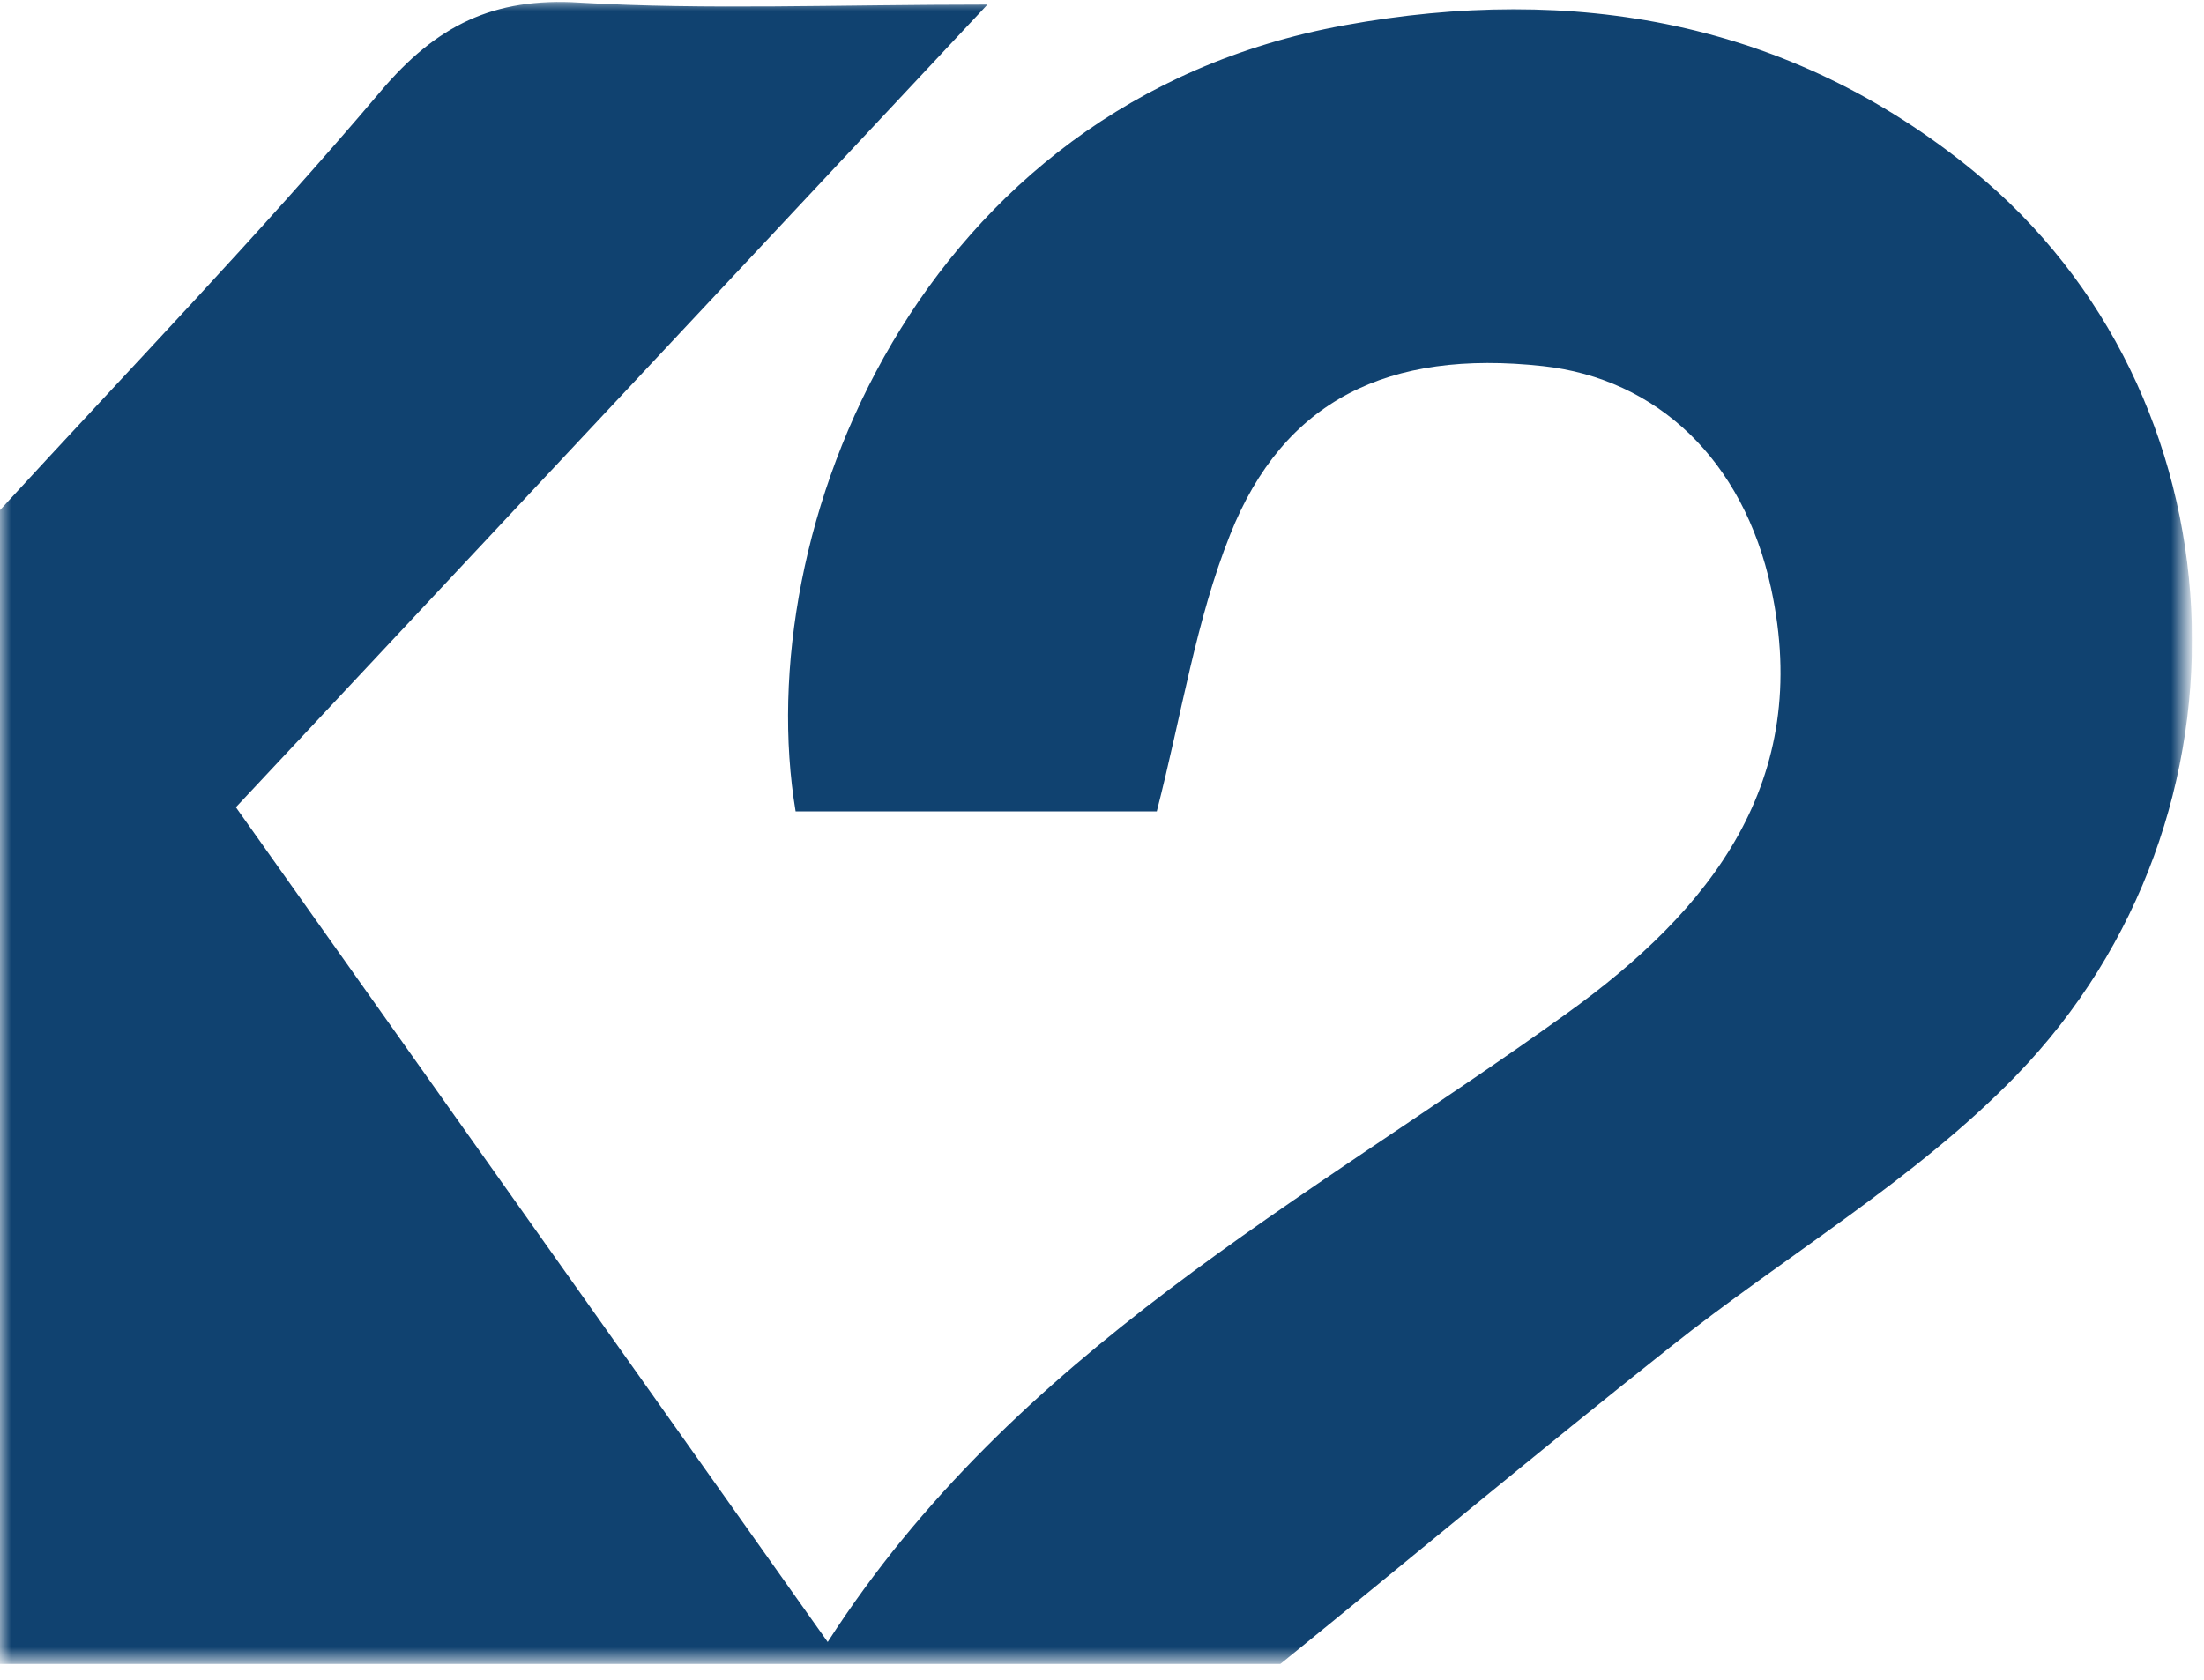 <svg width="101" height="77" viewBox="0 0 101 77" fill="none" xmlns="http://www.w3.org/2000/svg">
<g clip-path="url(#clip0_169_2)">
<mask id="mask0_169_2" style="mask-type:luminance" maskUnits="userSpaceOnUse" x="0" y="0" width="101" height="77">
<path d="M100.15 0H0V76.2H100.15V0Z" fill="white"/>
</mask>
<g mask="url(#mask0_169_2)">
<path d="M0 23.38C5.84 17.01 11.86 10.78 17.44 4.19C20 1.16 22.61 -0.13 26.57 0.12C32.42 0.46 38.29 0.21 45.25 0.21L10.81 37L37.93 75.26C46.48 61.97 59.83 55.06 71.8 46.45C78.38 41.72 83.08 35.83 81.16 26.96C79.89 21.08 75.93 17.35 70.7 16.78C63.63 16.01 58.82 18.33 56.37 24.51C54.81 28.41 54.17 32.67 53.01 37.19H36.46C34.32 24.38 42.03 4.72 61.6 1.16C72.12 -0.76 82 0.96 90.4 7.81C102.89 17.99 103.96 37.39 92.37 49.32C87.74 54.09 81.78 57.57 76.53 61.75C70.51 66.52 64.64 71.43 58.67 76.27H0V23.38Z" fill="#104270"/>
</g>
</g>
<defs>
<clipPath id="clip0_169_2">
<rect width="100.46" height="76.27" fill="white"/>
</clipPath>
</defs>
</svg>
